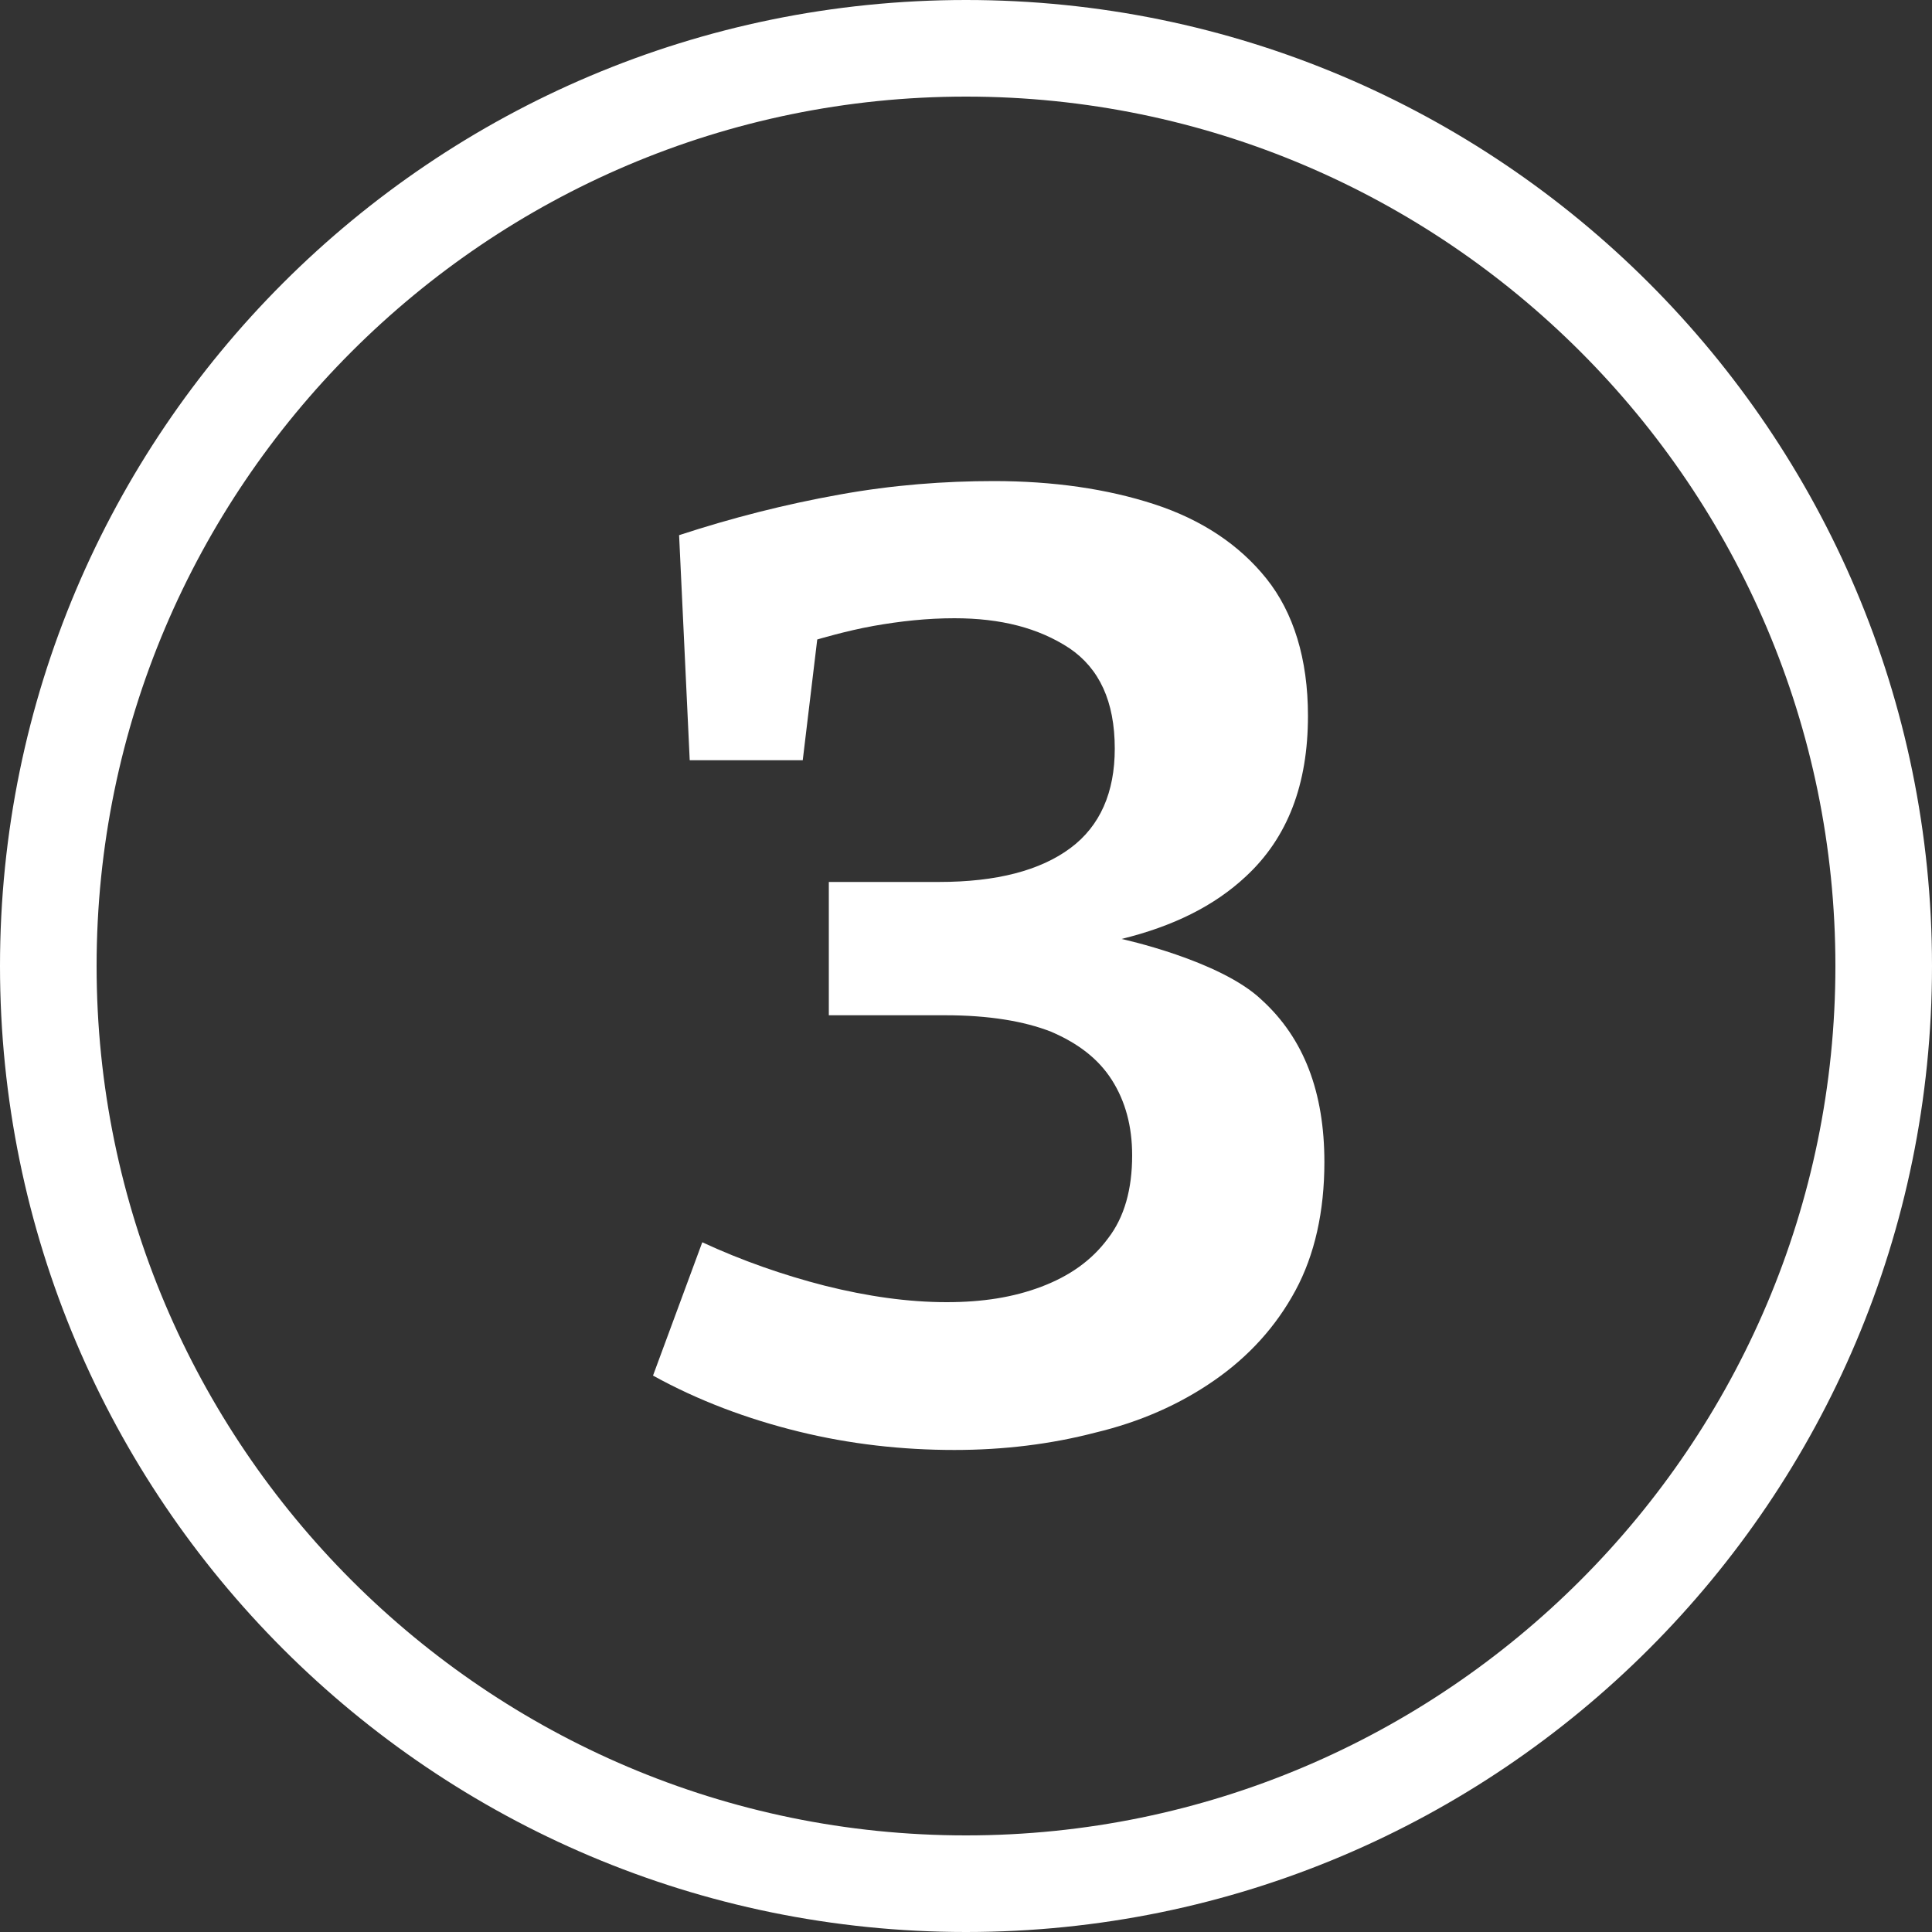 <?xml version="1.0" encoding="utf-8"?>
<!-- Generator: $$$/GeneralStr/196=Adobe Illustrator 27.6.0, SVG Export Plug-In . SVG Version: 6.00 Build 0)  -->
<svg version="1.1" id="Ebene_1" xmlns="http://www.w3.org/2000/svg" xmlns:xlink="http://www.w3.org/1999/xlink" x="0px" y="0px"
	 viewBox="0 0 200 200" style="enable-background:new 0 0 200 200;" xml:space="preserve">
<rect x="0" y="0" width="200" height="200" fill="#333333" stroke="none"/>
<style type="text/css">
	.st0{enable-background:new    ;}
	.st1{fill:#FFFFFF;}
</style>
<g class="st0">
	<path class="st1" d="M98.8,150.1c-5.4,0-10.8-0.6-16.1-1.9c-5.3-1.3-10.4-3.2-15.1-5.8l5.1-13.8c4.1,1.9,8.4,3.4,12.7,4.5
		c4.4,1.1,8.6,1.7,12.6,1.7c3.7,0,6.9-0.5,9.8-1.6c2.9-1.1,5.2-2.7,6.9-5c1.7-2.2,2.5-5.1,2.5-8.6c0-3-0.7-5.6-2.1-7.8
		c-1.4-2.2-3.5-3.8-6.3-5c-2.8-1.1-6.5-1.7-10.9-1.7H85.8V91.3h11.4c6,0,10.5-1.2,13.6-3.5c3.1-2.3,4.6-5.8,4.6-10.3
		c0-4.9-1.6-8.3-4.7-10.4c-3.2-2.1-7.1-3.1-11.9-3.1c-2.8,0-5.6,0.3-8.4,0.8s-5.8,1.4-5.8,1.4l-1.5,12.5H71.4l-1.1-23.3
		c5.5-1.8,11-3.2,16.6-4.2c5.5-1,10.9-1.4,16-1.4c6.1,0,11.7,0.8,16.6,2.4c4.9,1.6,8.8,4.2,11.6,7.7c2.8,3.5,4.3,8.3,4.3,14.2
		c0,7.1-2.1,12.6-6.4,16.6c-3.3,3.1-7.6,5.2-12.9,6.5c0,0,10.2,2.2,14.5,6.3c4.4,4,6.5,9.6,6.5,16.8c0,5.1-1,9.6-3,13.3
		c-2,3.7-4.8,6.8-8.4,9.3c-3.6,2.5-7.7,4.3-12.3,5.4C108.8,149.5,103.9,150.1,98.8,150.1z"/>
</g>
<path class="st1" d="M100,10c49.6,0,90,40.4,90,90s-40.4,90-90,90s-90-40.4-90-90S50.4,10,100,10 M100,0C44.8,0,0,44.8,0,100
	s44.8,100,100,100s100-44.8,100-100S155.2,0,100,0L100,0z"/>
</svg>
